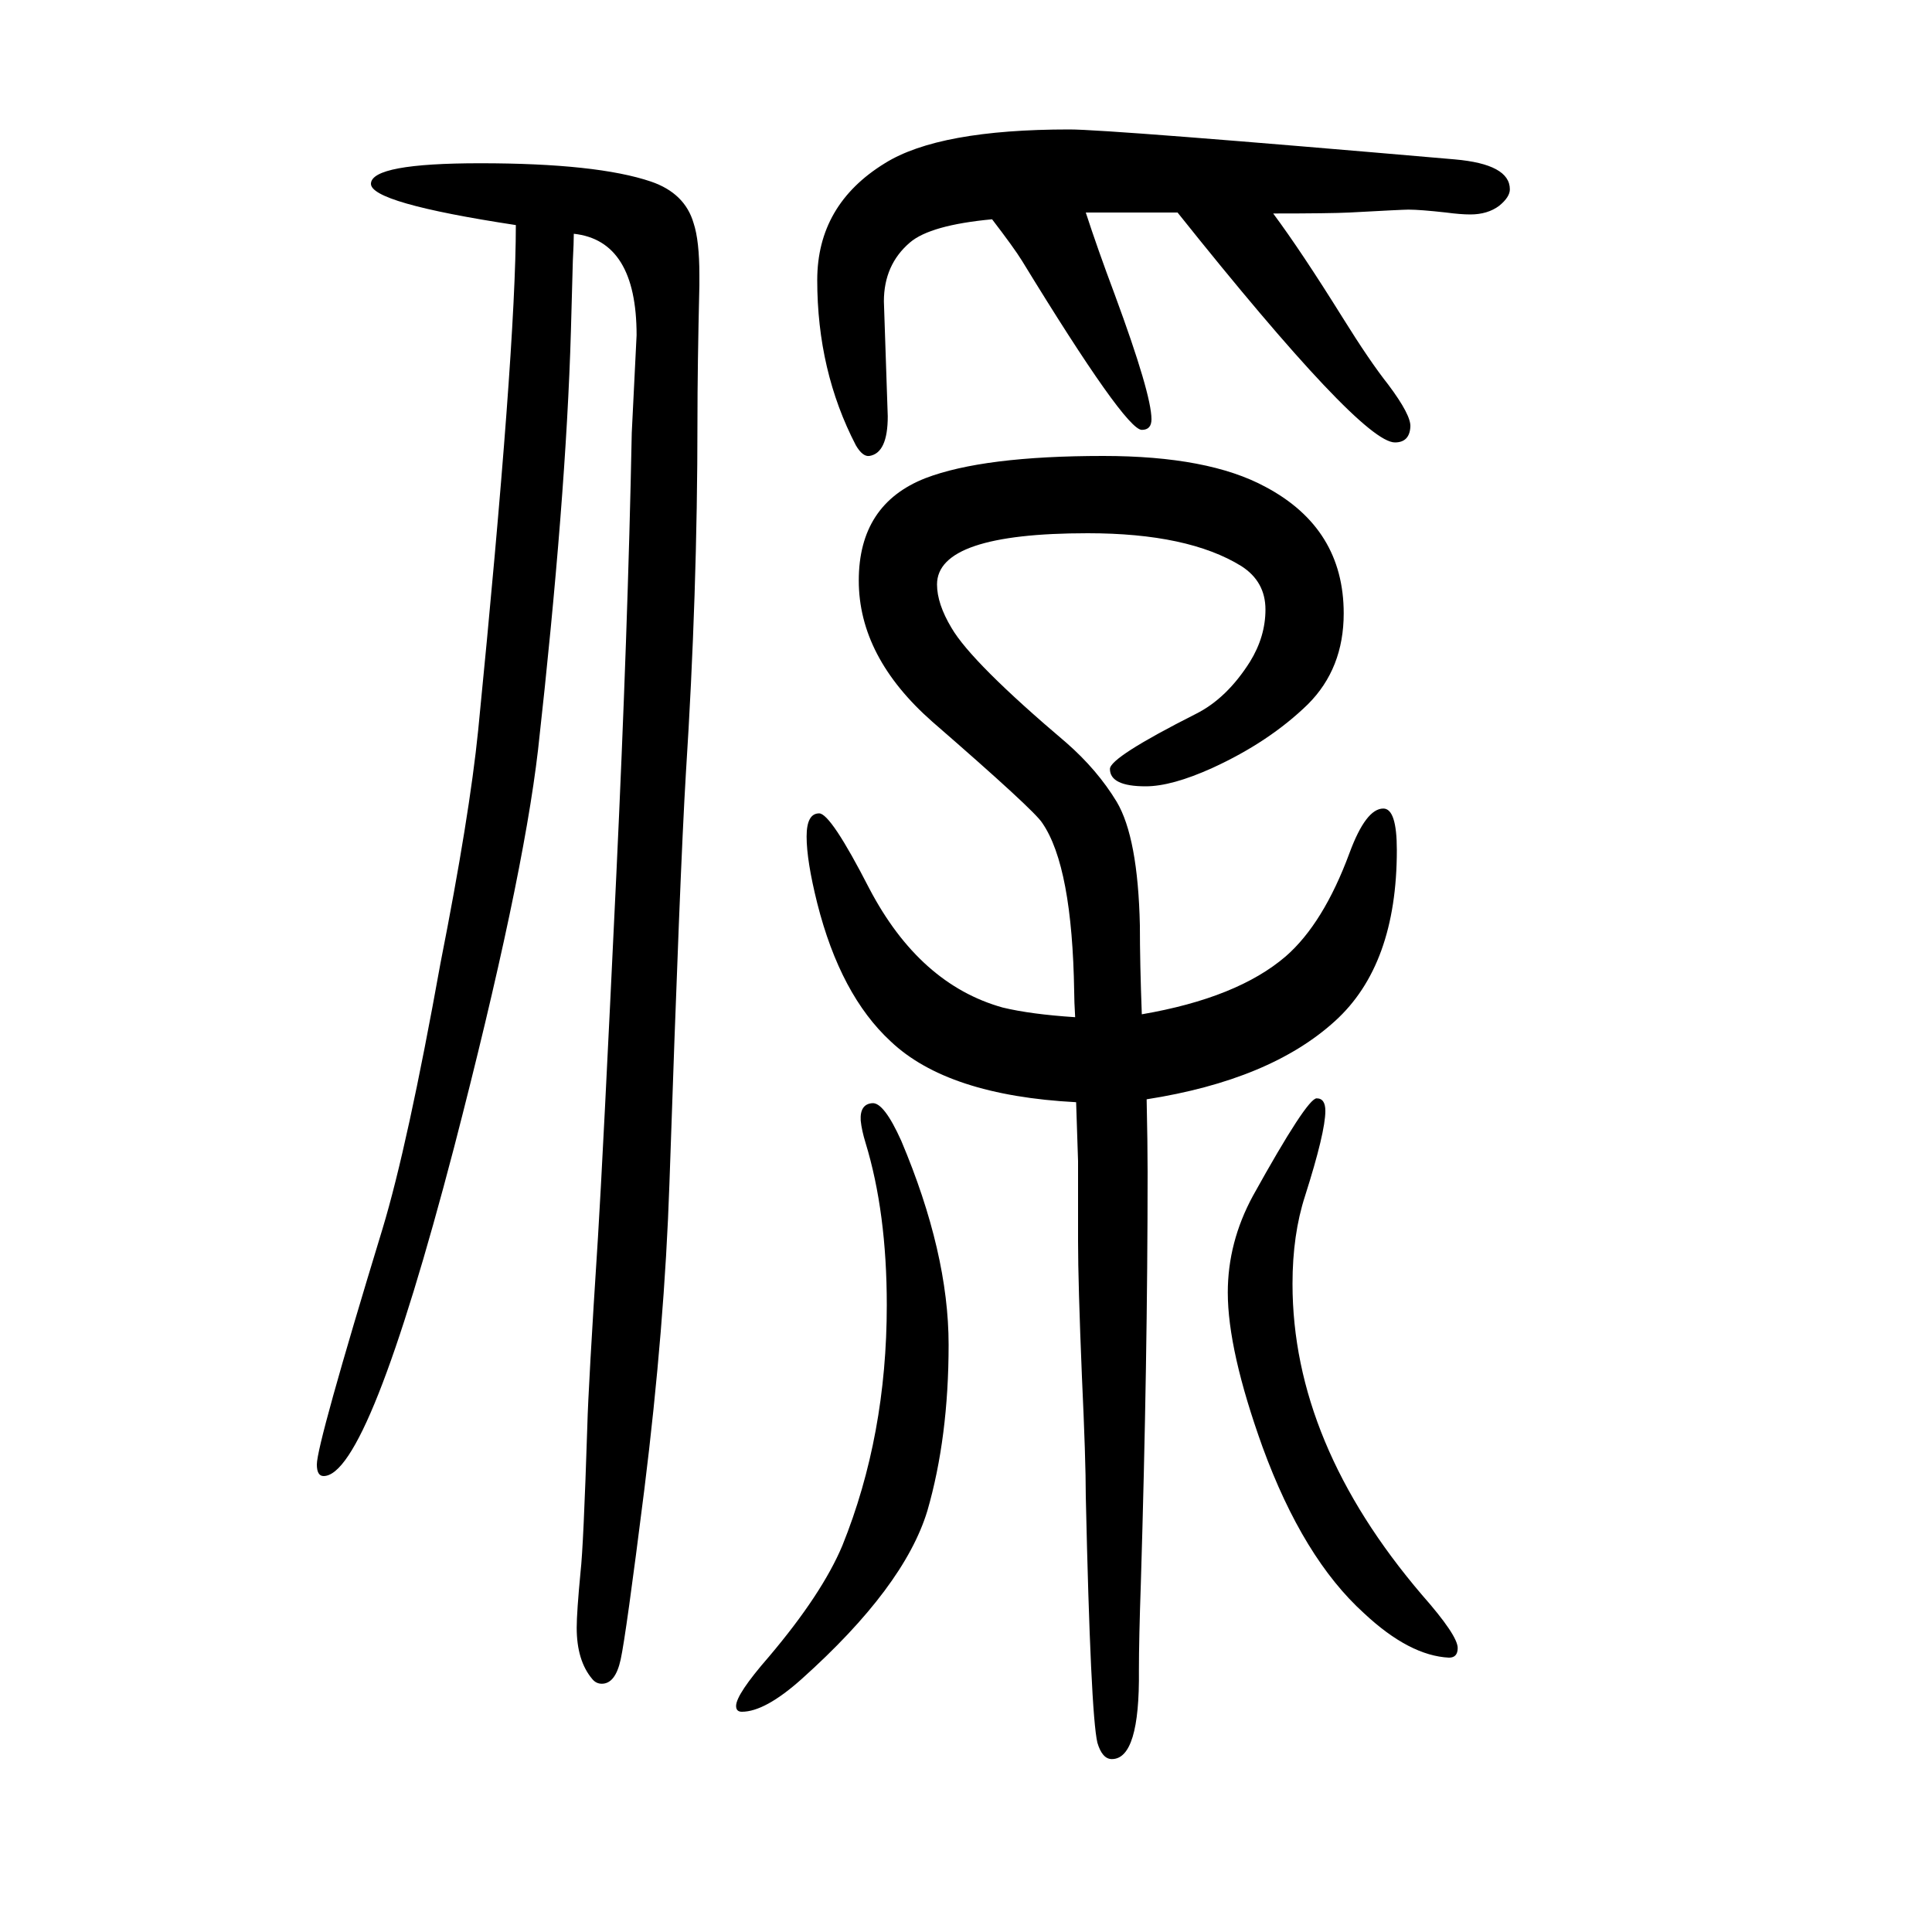 <svg xmlns="http://www.w3.org/2000/svg" xmlns:xlink="http://www.w3.org/1999/xlink" height="100" width="100" version="1.1"><path d="M1318 1429q29 -39 72 -108q28 -45 47 -69q24 -32 23 -44q-1 -16 -16 -16q-35 0 -225 238h-73h-22q12 -37 30 -85q38 -103 38 -129q0 -11 -10 -11q-17 0 -124 175q-8 13 -31 43q-64 -6 -85 -24q-27 -23 -27 -61l4 -119q0 -38 -19 -41q-7 -1 -14 11q-40 77 -40 171
q0 78 70 121q56 35 191 35q41 0 399 -31q57 -5 57 -31q0 -8 -11 -17q-12 -9 -30 -9q-10 0 -25 2q-27 3 -39 3q-6 0 -61 -3q-20 -1 -79 -1zM594 1408q0 -9 -1 -28l-2 -73q-5 -173 -34 -433q-16 -138 -87 -412q-89 -340 -135 -340q-7 0 -7 12q0 21 68 244q26 86 60 275
q30 152 39 241q39 394 39 523q-151 23 -150 43q1 21 113 21q121 0 177 -19q35 -12 44 -43q6 -18 6 -54v-10q-2 -85 -2 -141q0 -178 -12 -365q-6 -99 -17 -424q-5 -148 -26 -317q-19 -151 -24.5 -176t-19.5 -25q-6 0 -10 5q-16 19 -16 53q0 16 4 58q3 26 7 151q1 40 11 195
q5 80 19 375q12 254 16 458l5 101q0 98 -65 105zM1113 597q-1 17 -1 26q-2 130 -33 175q-8 13 -114 105q-76 67 -76 146t69 106q60 23 184 23q109 0 168 -32q81 -43 81 -131q0 -57 -37 -94q-40 -39 -99 -66q-42 -19 -69 -19q-37 0 -37 18q0 12 89 57q32 16 56 54
q16 26 16 54q0 29 -25 45q-55 34 -159 34q-156 0 -156 -53q0 -20 15 -45q21 -36 119 -119q32 -28 52 -61q22 -37 24 -128q0 -39 2 -92q99 17 149 60q39 34 66 107q17 46 35 46q14 0 14 -43q0 -119 -64 -177q-67 -61 -195 -81q1 -46 1 -75q0 -195 -7 -426q-2 -58 -2 -90
q1 -92 -28 -92q-10 0 -15 17q-7 30 -12 255q0 38 -4 124q-4 97 -4 140v83l-2 61q-133 7 -192 63q-52 48 -76 143q-11 44 -11 69q0 24 13 24q12 0 52 -78q52 -99 138 -123q29 -7 75 -10zM903 508q12 1 30 -39q49 -116 49 -211q0 -96 -22 -172q-24 -79 -130 -174
q-38 -34 -62 -34q-6 0 -6 6q0 12 34 51q55 65 76 115q46 114 46 249q0 96 -22 168q-4 13 -5 23q-1 17 12 18zM1363 513q9 0 9 -13q0 -22 -21 -88q-13 -40 -13 -91q0 -165 134 -322q37 -42 37 -55q0 -10 -9 -10q-41 2 -88 46q-63 57 -105 172q-36 100 -36 160q0 52 26 100
q56 101 66 101z" style="" transform="scale(0.05 -0.05) translate(0 -1650)"/></svg>